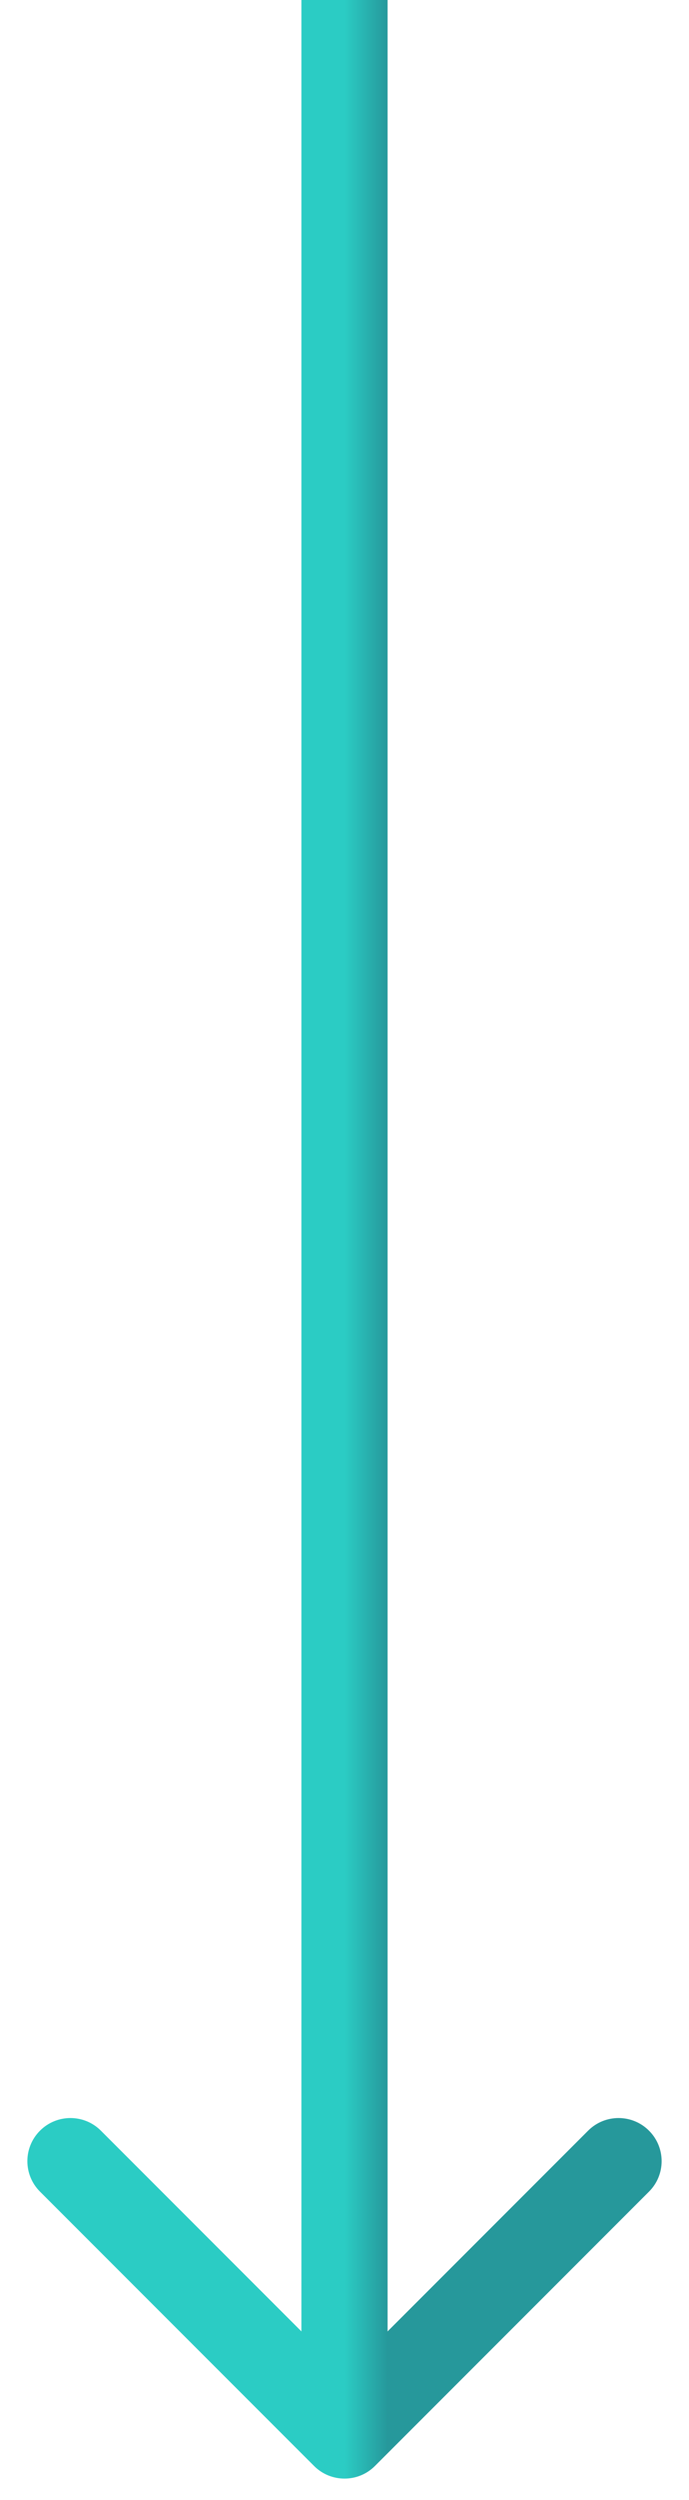<svg width="16" height="58" viewBox="0 0 16 58" fill="none" xmlns="http://www.w3.org/2000/svg">
<path d="M7.293 57.207C7.683 57.598 8.317 57.598 8.707 57.207L15.071 50.843C15.462 50.453 15.462 49.819 15.071 49.429C14.681 49.038 14.047 49.038 13.657 49.429L8 55.086L2.343 49.429C1.953 49.038 1.319 49.038 0.929 49.429C0.538 49.819 0.538 50.453 0.929 50.843L7.293 57.207ZM7 0V56.5H9V0H7Z" fill="url(#paint0_linear_1529_1479)"/>
<defs>
<linearGradient id="paint0_linear_1529_1479" x1="9" y1="28.476" x2="8" y2="28.476" gradientUnits="userSpaceOnUse">
<stop stop-color="#26989B"/>
<stop offset="1" stop-color="#2BCCC4"/>
</linearGradient>
</defs>
</svg>
